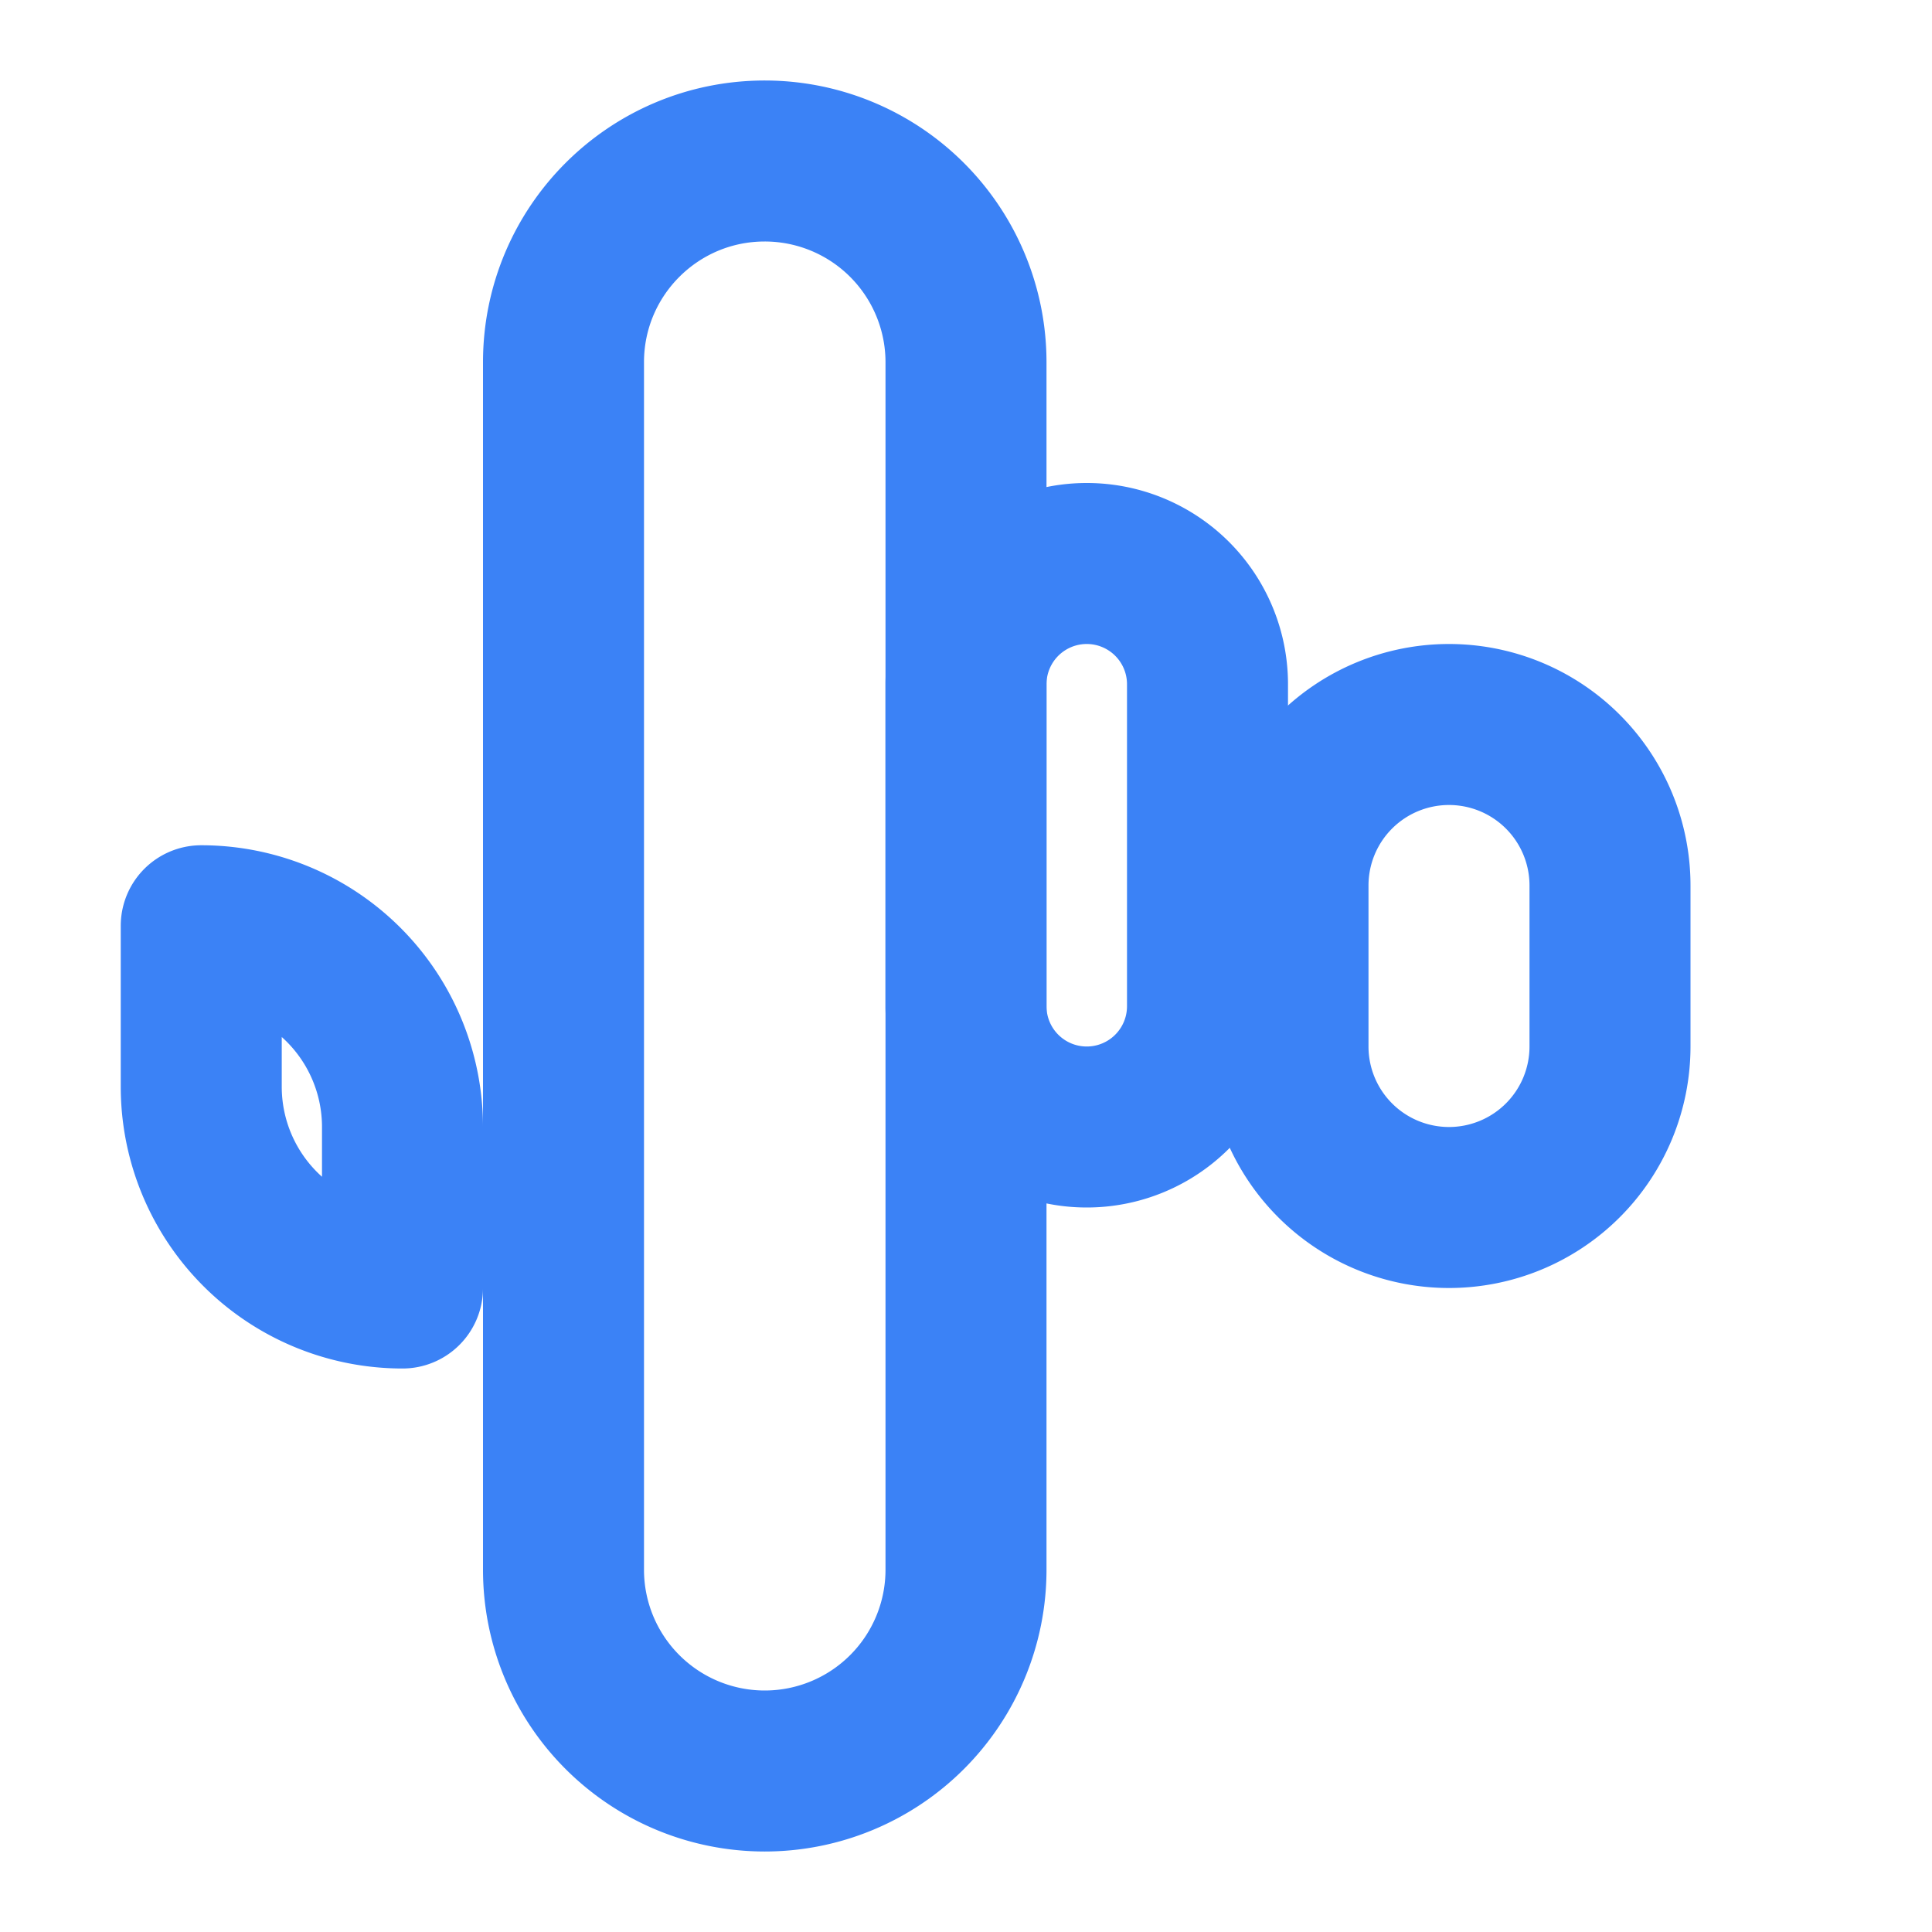 
<svg xmlns="http://www.w3.org/2000/svg" viewBox="0 0 24 24" fill="none" stroke="#3b82f6" stroke-width="2" stroke-linecap="round" stroke-linejoin="round">
  <path d="M9.5 2A2.5 2.5 0 0 1 12 4.5v15a2.5 2.5 0 1 1-5 0v-15c0-1.381 1.119-2.5 2.5-2.5Z"/>
  <path d="M18 9a2 2 0 0 1 2 2v2a2 2 0 1 1-4 0v-2a2 2 0 0 1 2-2Z"/>
  <path d="M2.5 13.5A2.5 2.5 0 0 0 5 16v-2a2.5 2.5 0 0 0-2.5-2.5Z"/>
  <path d="M12 12.5a1.5 1.5 0 1 0 3 0v-4a1.5 1.5 0 1 0-3 0v4Z"/>
</svg>
